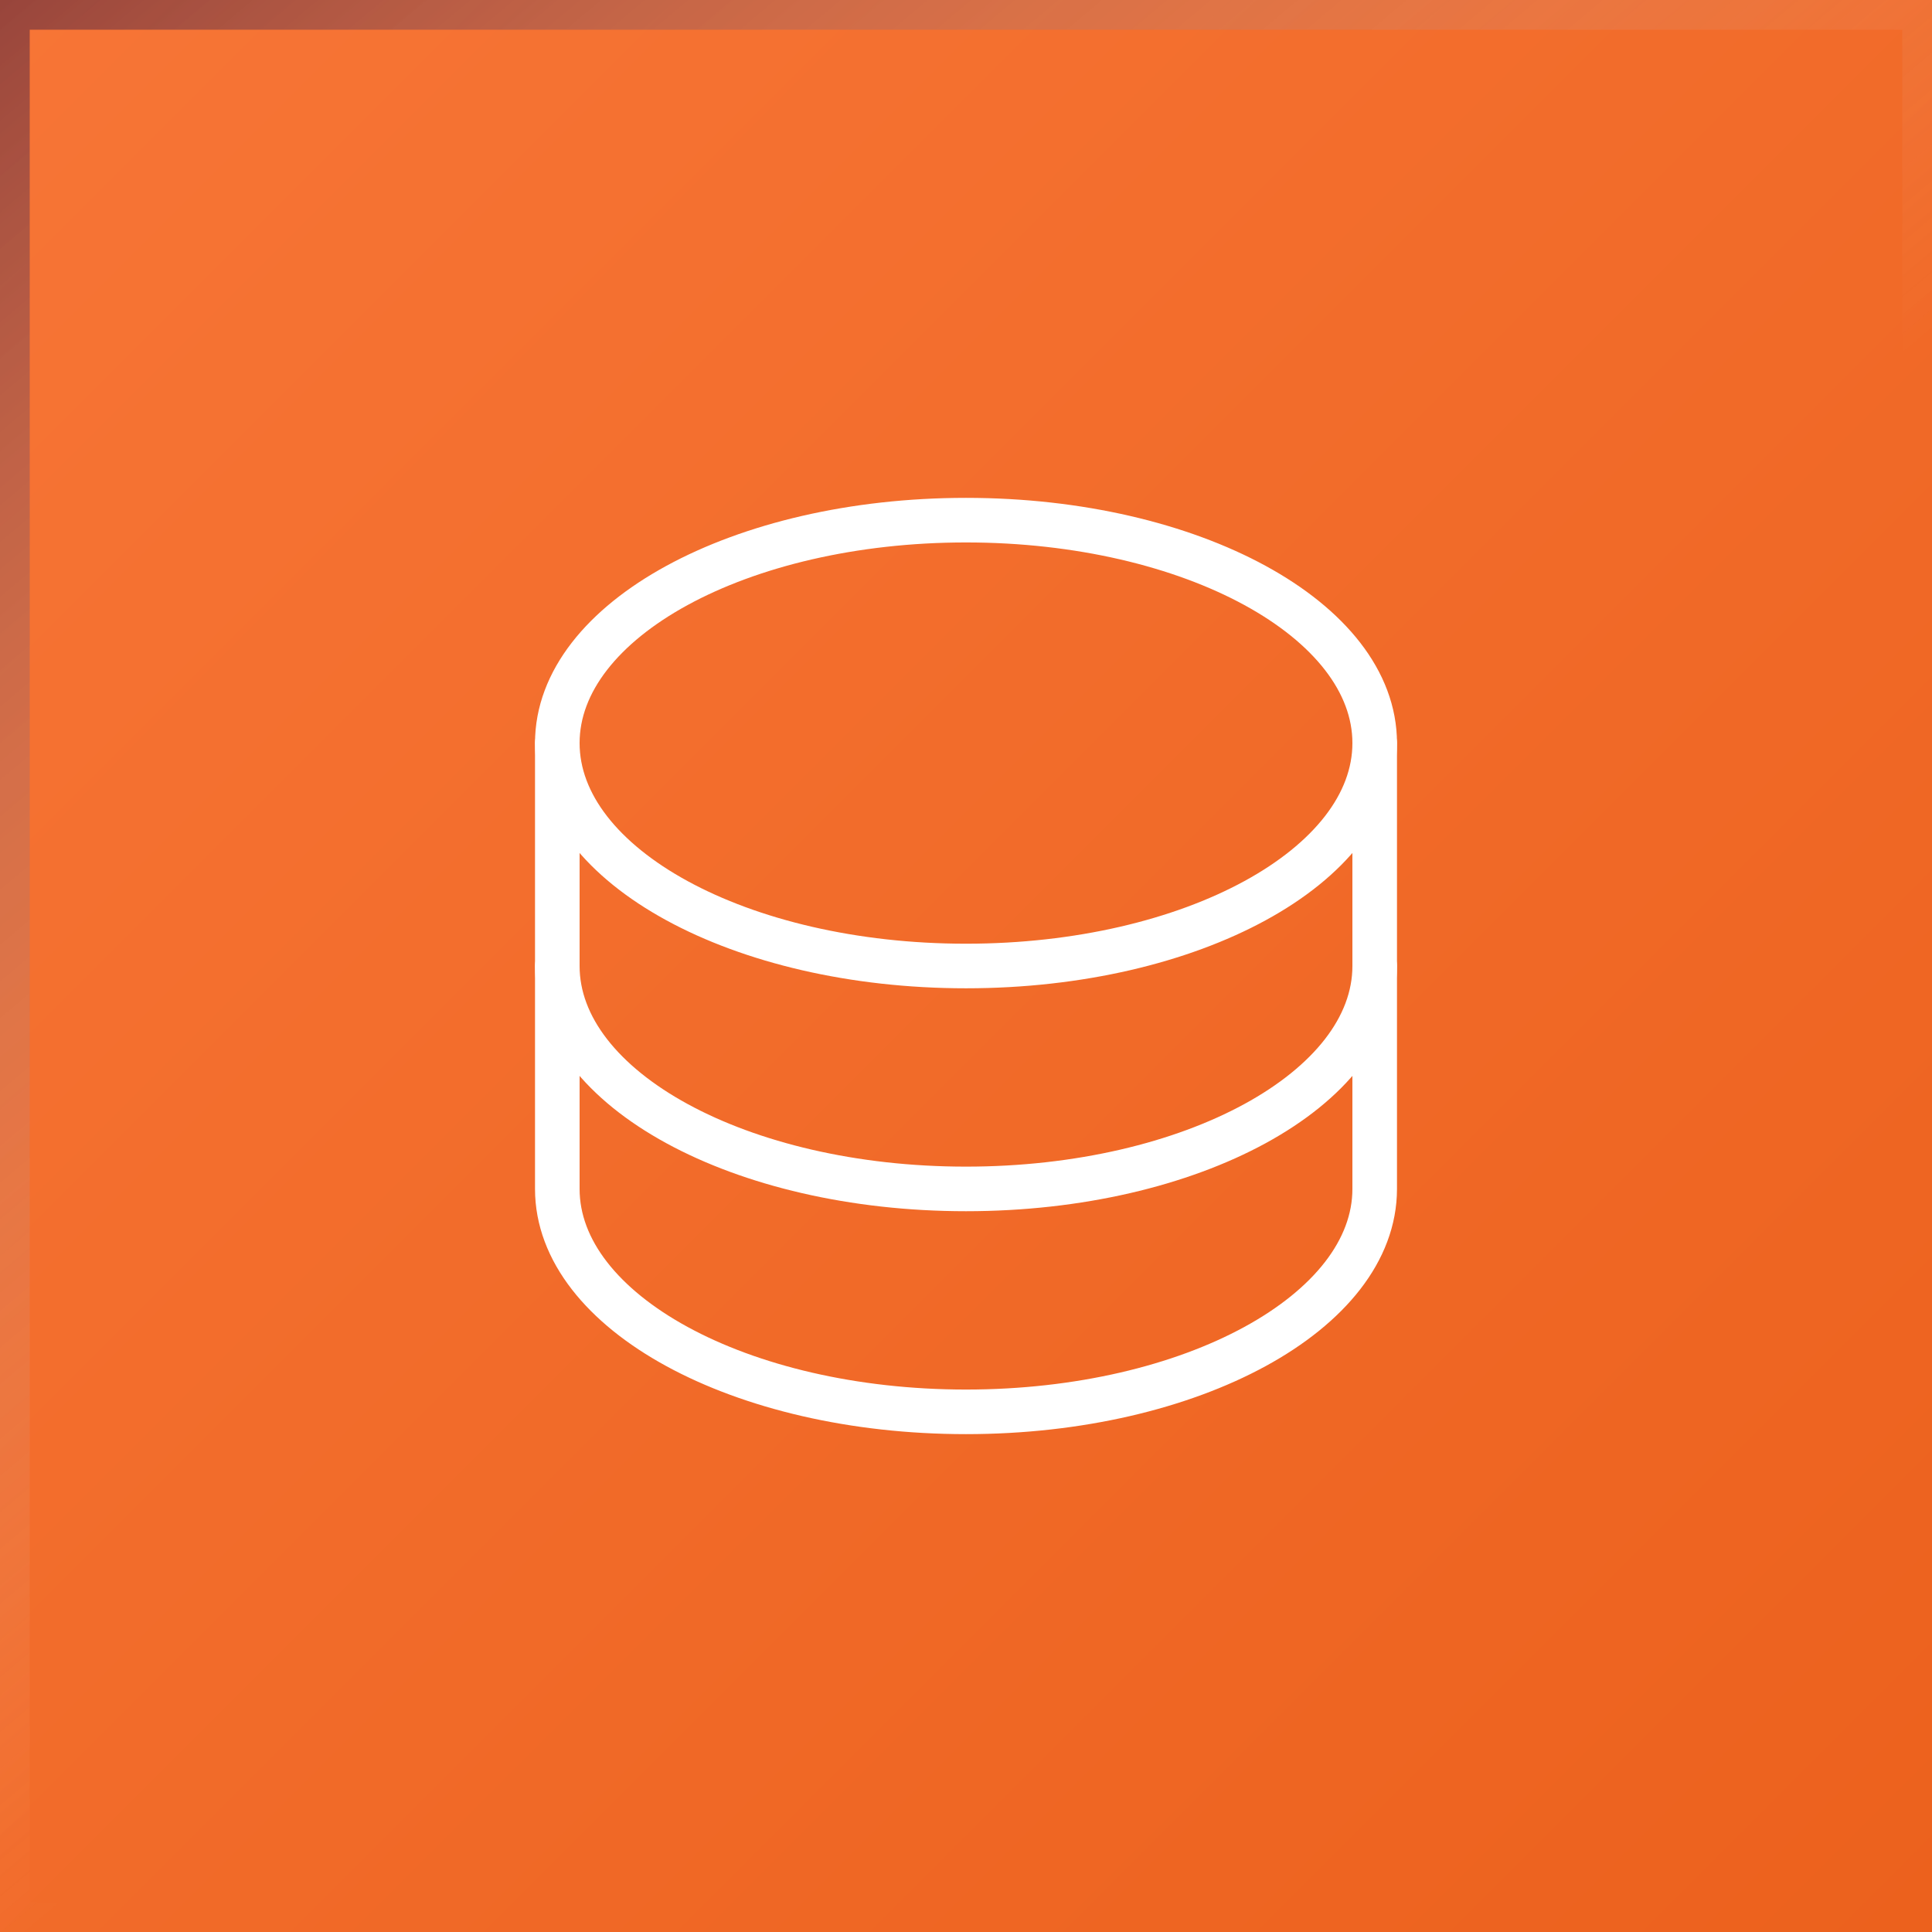 <svg width="65" height="65" viewBox="0 0 65 65" fill="none" xmlns="http://www.w3.org/2000/svg">
<g filter="url(#filter0_i_3205_470)">
<rect width="65" height="65" fill="url(#paint0_linear_3205_470)"/>
<rect x="0.5" y="0.5" width="64" height="64" stroke="url(#paint1_linear_3205_470)"/>
<g clip-path="url(#clip0_3205_470)">
<path d="M32.5 32.5C40.094 32.5 46.25 29.142 46.25 25C46.25 20.858 40.094 17.5 32.5 17.5C24.906 17.5 18.75 20.858 18.75 25C18.75 29.142 24.906 32.5 32.5 32.5Z" stroke="white" stroke-width="1.5" stroke-linecap="round" stroke-linejoin="round"/>
<path d="M18.75 25V32.5C18.75 36.642 24.906 40 32.5 40C40.094 40 46.25 36.642 46.25 32.5V25" stroke="white" stroke-width="1.5" stroke-linecap="round" stroke-linejoin="round"/>
<path d="M18.75 32.5V40C18.75 44.142 24.906 47.5 32.5 47.5C40.094 47.5 46.25 44.142 46.25 40V32.5" stroke="white" stroke-width="1.5" stroke-linecap="round" stroke-linejoin="round"/>
</g>
</g>
<defs>
<filter id="filter0_i_3205_470" x="0" y="0" width="65" height="65" filterUnits="userSpaceOnUse" color-interpolation-filters="sRGB">
<feFlood flood-opacity="0" result="BackgroundImageFix"/>
<feBlend mode="normal" in="SourceGraphic" in2="BackgroundImageFix" result="shape"/>
<feColorMatrix in="SourceAlpha" type="matrix" values="0 0 0 0 0 0 0 0 0 0 0 0 0 0 0 0 0 0 127 0" result="hardAlpha"/>
<feOffset/>
<feGaussianBlur stdDeviation="7.5"/>
<feComposite in2="hardAlpha" operator="arithmetic" k2="-1" k3="1"/>
<feColorMatrix type="matrix" values="0 0 0 0 1 0 0 0 0 1 0 0 0 0 1 0 0 0 0.25 0"/>
<feBlend mode="normal" in2="shape" result="effect1_innerShadow_3205_470"/>
</filter>
<linearGradient id="paint0_linear_3205_470" x1="0" y1="0" x2="65" y2="65" gradientUnits="userSpaceOnUse">
<stop stop-color="#F77536"/>
<stop offset="1" stop-color="#EC611D"/>
</linearGradient>
<linearGradient id="paint1_linear_3205_470" x1="0" y1="0" x2="32.5" y2="38.649" gradientUnits="userSpaceOnUse">
<stop stop-color="#150242" stop-opacity="0.42"/>
<stop offset="1" stop-color="white" stop-opacity="0"/>
</linearGradient>
<clipPath id="clip0_3205_470">
<rect width="40" height="40" fill="white" transform="translate(12.5 12.5)"/>
</clipPath>
</defs>
</svg>
